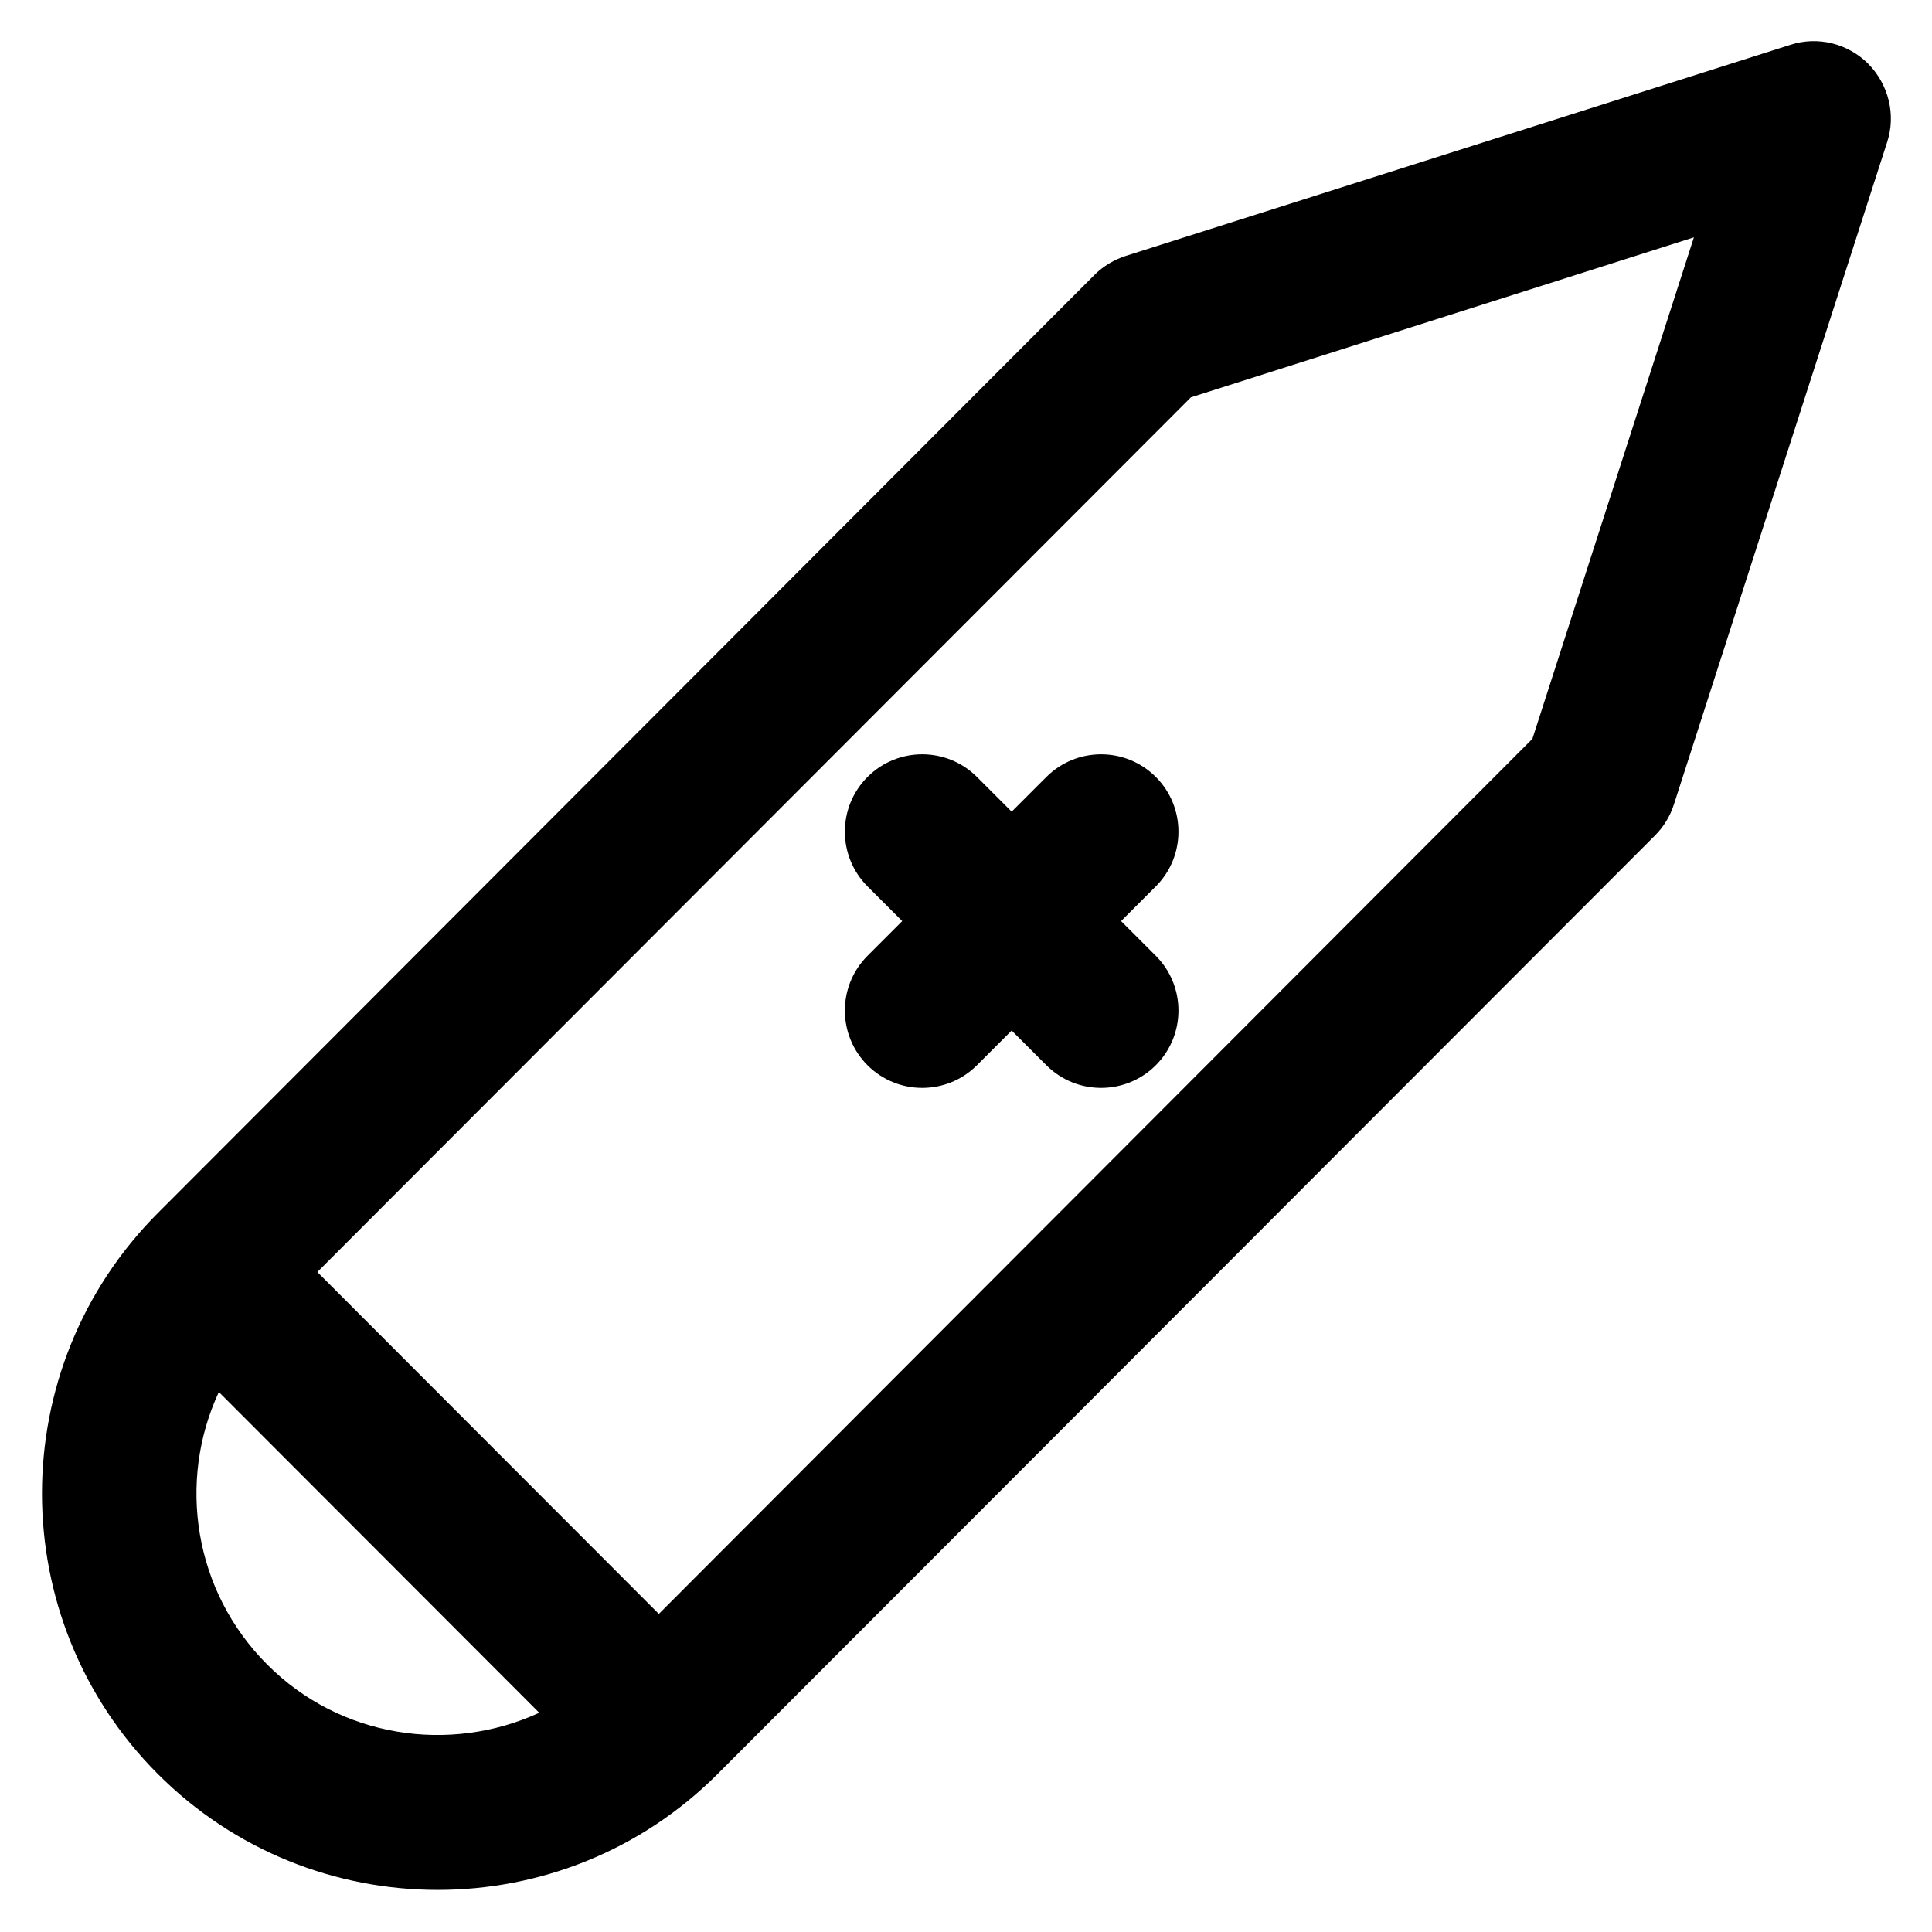 <?xml version='1.0' encoding='utf-8'?>
<!DOCTYPE svg PUBLIC '-//W3C//DTD SVG 1.1//EN' 'http://www.w3.org/Graphics/SVG/1.1/DTD/svg11.dtd'>
<!-- Uploaded to: SVG Repo, www.svgrepo.com, Generator: SVG Repo Mixer Tools -->
<svg fill="#000000" height="800px" width="800px" version="1.1" xmlns="http://www.w3.org/2000/svg" viewBox="0 0 512 512" xmlns:xlink="http://www.w3.org/1999/xlink" enable-background="new 0 0 512 512">
  <g>
    <g>
      <g>
        <path d="m41.8,470.1c40.9,41 107.5,41 148.4,0l248.4-248.7c2.3-2.3 4-5.1 5-8.2l56.5-175.5c2.4-7.3 0.4-15.3-5-20.8-5.4-5.4-13.4-7.4-20.7-5l-176,55.9c-3.1,1-6,2.7-8.3,5l-248.3,248.7c-40.9,41-40.9,107.6-1.42109e-14,148.6zm29-29c-19.5-19.5-23.8-48.6-12.8-72.2l84.9,85c-23.7,10.9-52.7,6.7-72.1-12.8zm244.8-335.8l133.3-42.4-42.8,132.9-231.5,231.9-90.5-90.6 231.5-231.8z"/>
        <path d="m306.3,253.3l-9.2-9.2 9.2-9.2c8-8 8-21 0-29-8-8-21-8-29,0l-9.2,9.2-9.2-9.2c-8-8-21-8-29,0-8,8-8,21 0,29l9.2,9.2-9.2,9.2c-8,8-8,21 0,29 8,8 21,8 29,0l9.2-9.2 9.2,9.2c8,8 21,8 29,0 8-8 8-21 0-29z"/>
      </g>
    </g>
  </g>
</svg>